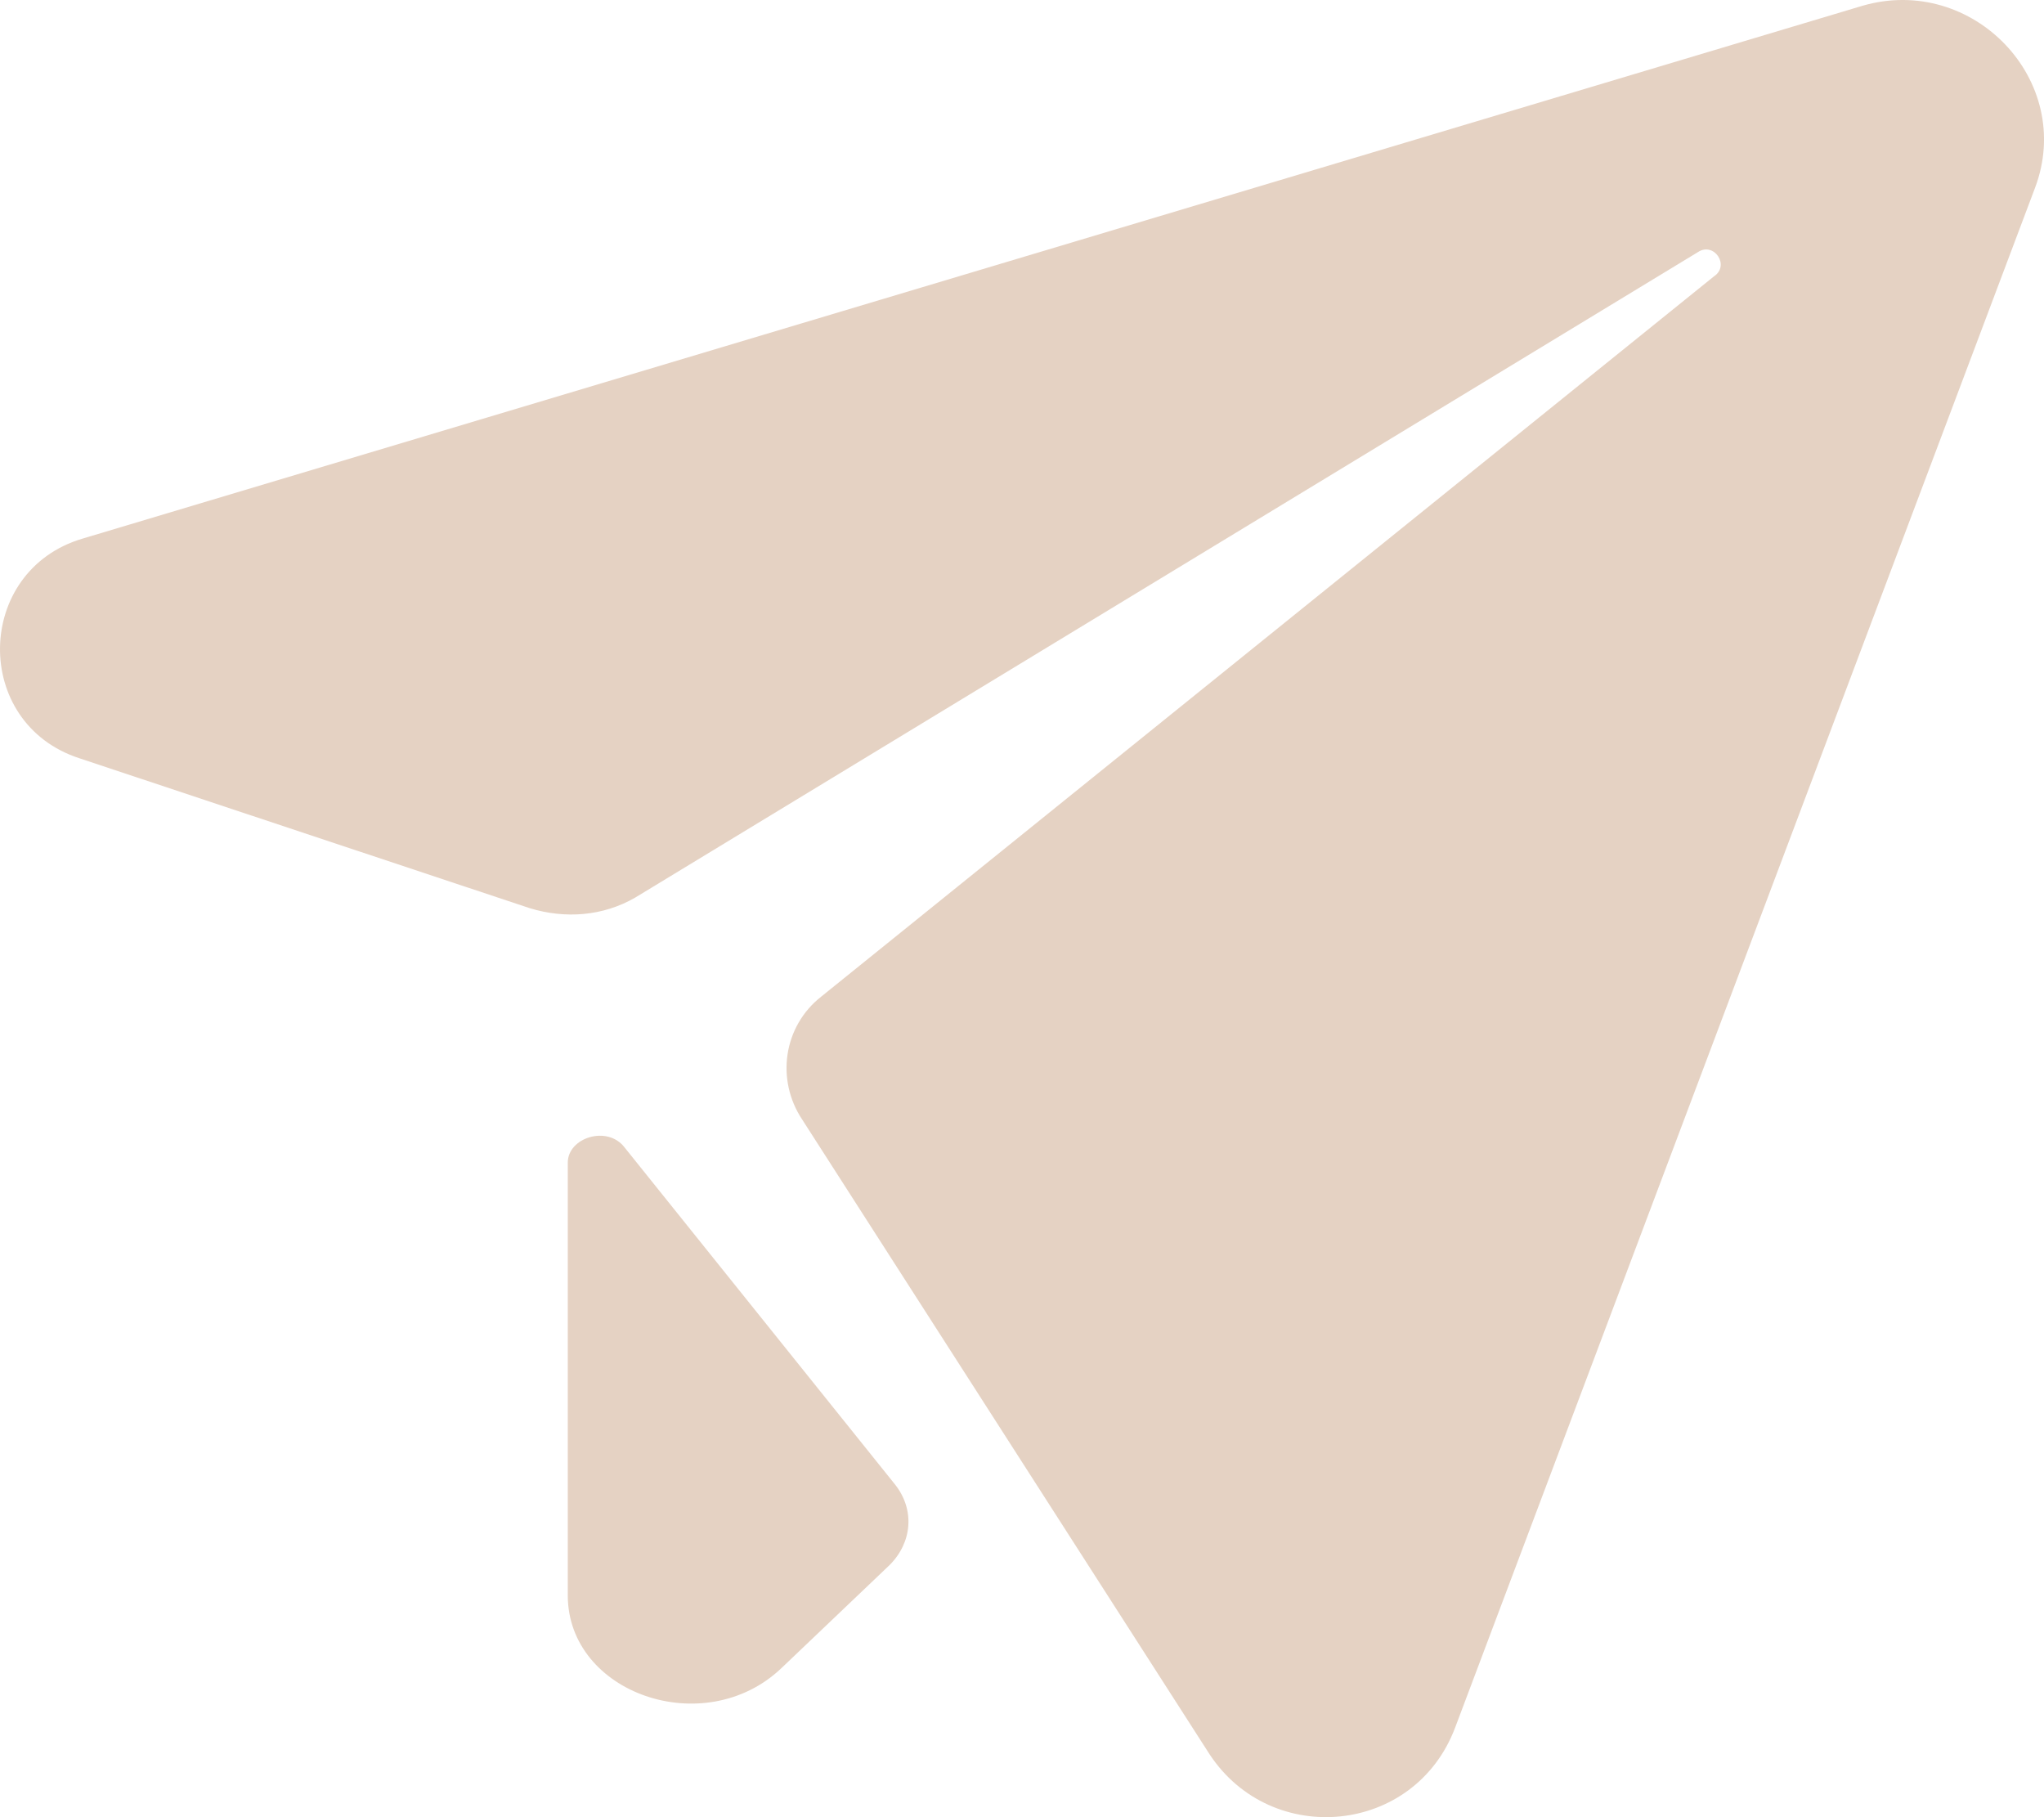 <?xml version="1.0" encoding="UTF-8"?> <svg xmlns="http://www.w3.org/2000/svg" width="18" height="16" viewBox="0 0 18 16" fill="none"> <path fill-rule="evenodd" clip-rule="evenodd" d="M0.725 4.743L16.401 0.051C17.374 -0.232 18.277 0.711 17.921 1.654L12.814 15.212C12.458 16.155 11.199 16.273 10.653 15.448L7.066 9.86C6.829 9.506 6.9 9.035 7.232 8.775L15.094 2.433C15.237 2.338 15.094 2.126 14.952 2.22L5.594 7.903C5.309 8.068 4.976 8.091 4.667 7.997L0.701 6.677C-0.249 6.37 -0.226 5.026 0.725 4.743ZM5 10.237C5 10.015 5.351 9.905 5.501 10.104L7.883 13.072C8.058 13.294 8.033 13.582 7.833 13.781L6.88 14.689C6.203 15.331 5 14.911 5 14.047V10.237Z" fill="#E5D2C3"></path> </svg> 